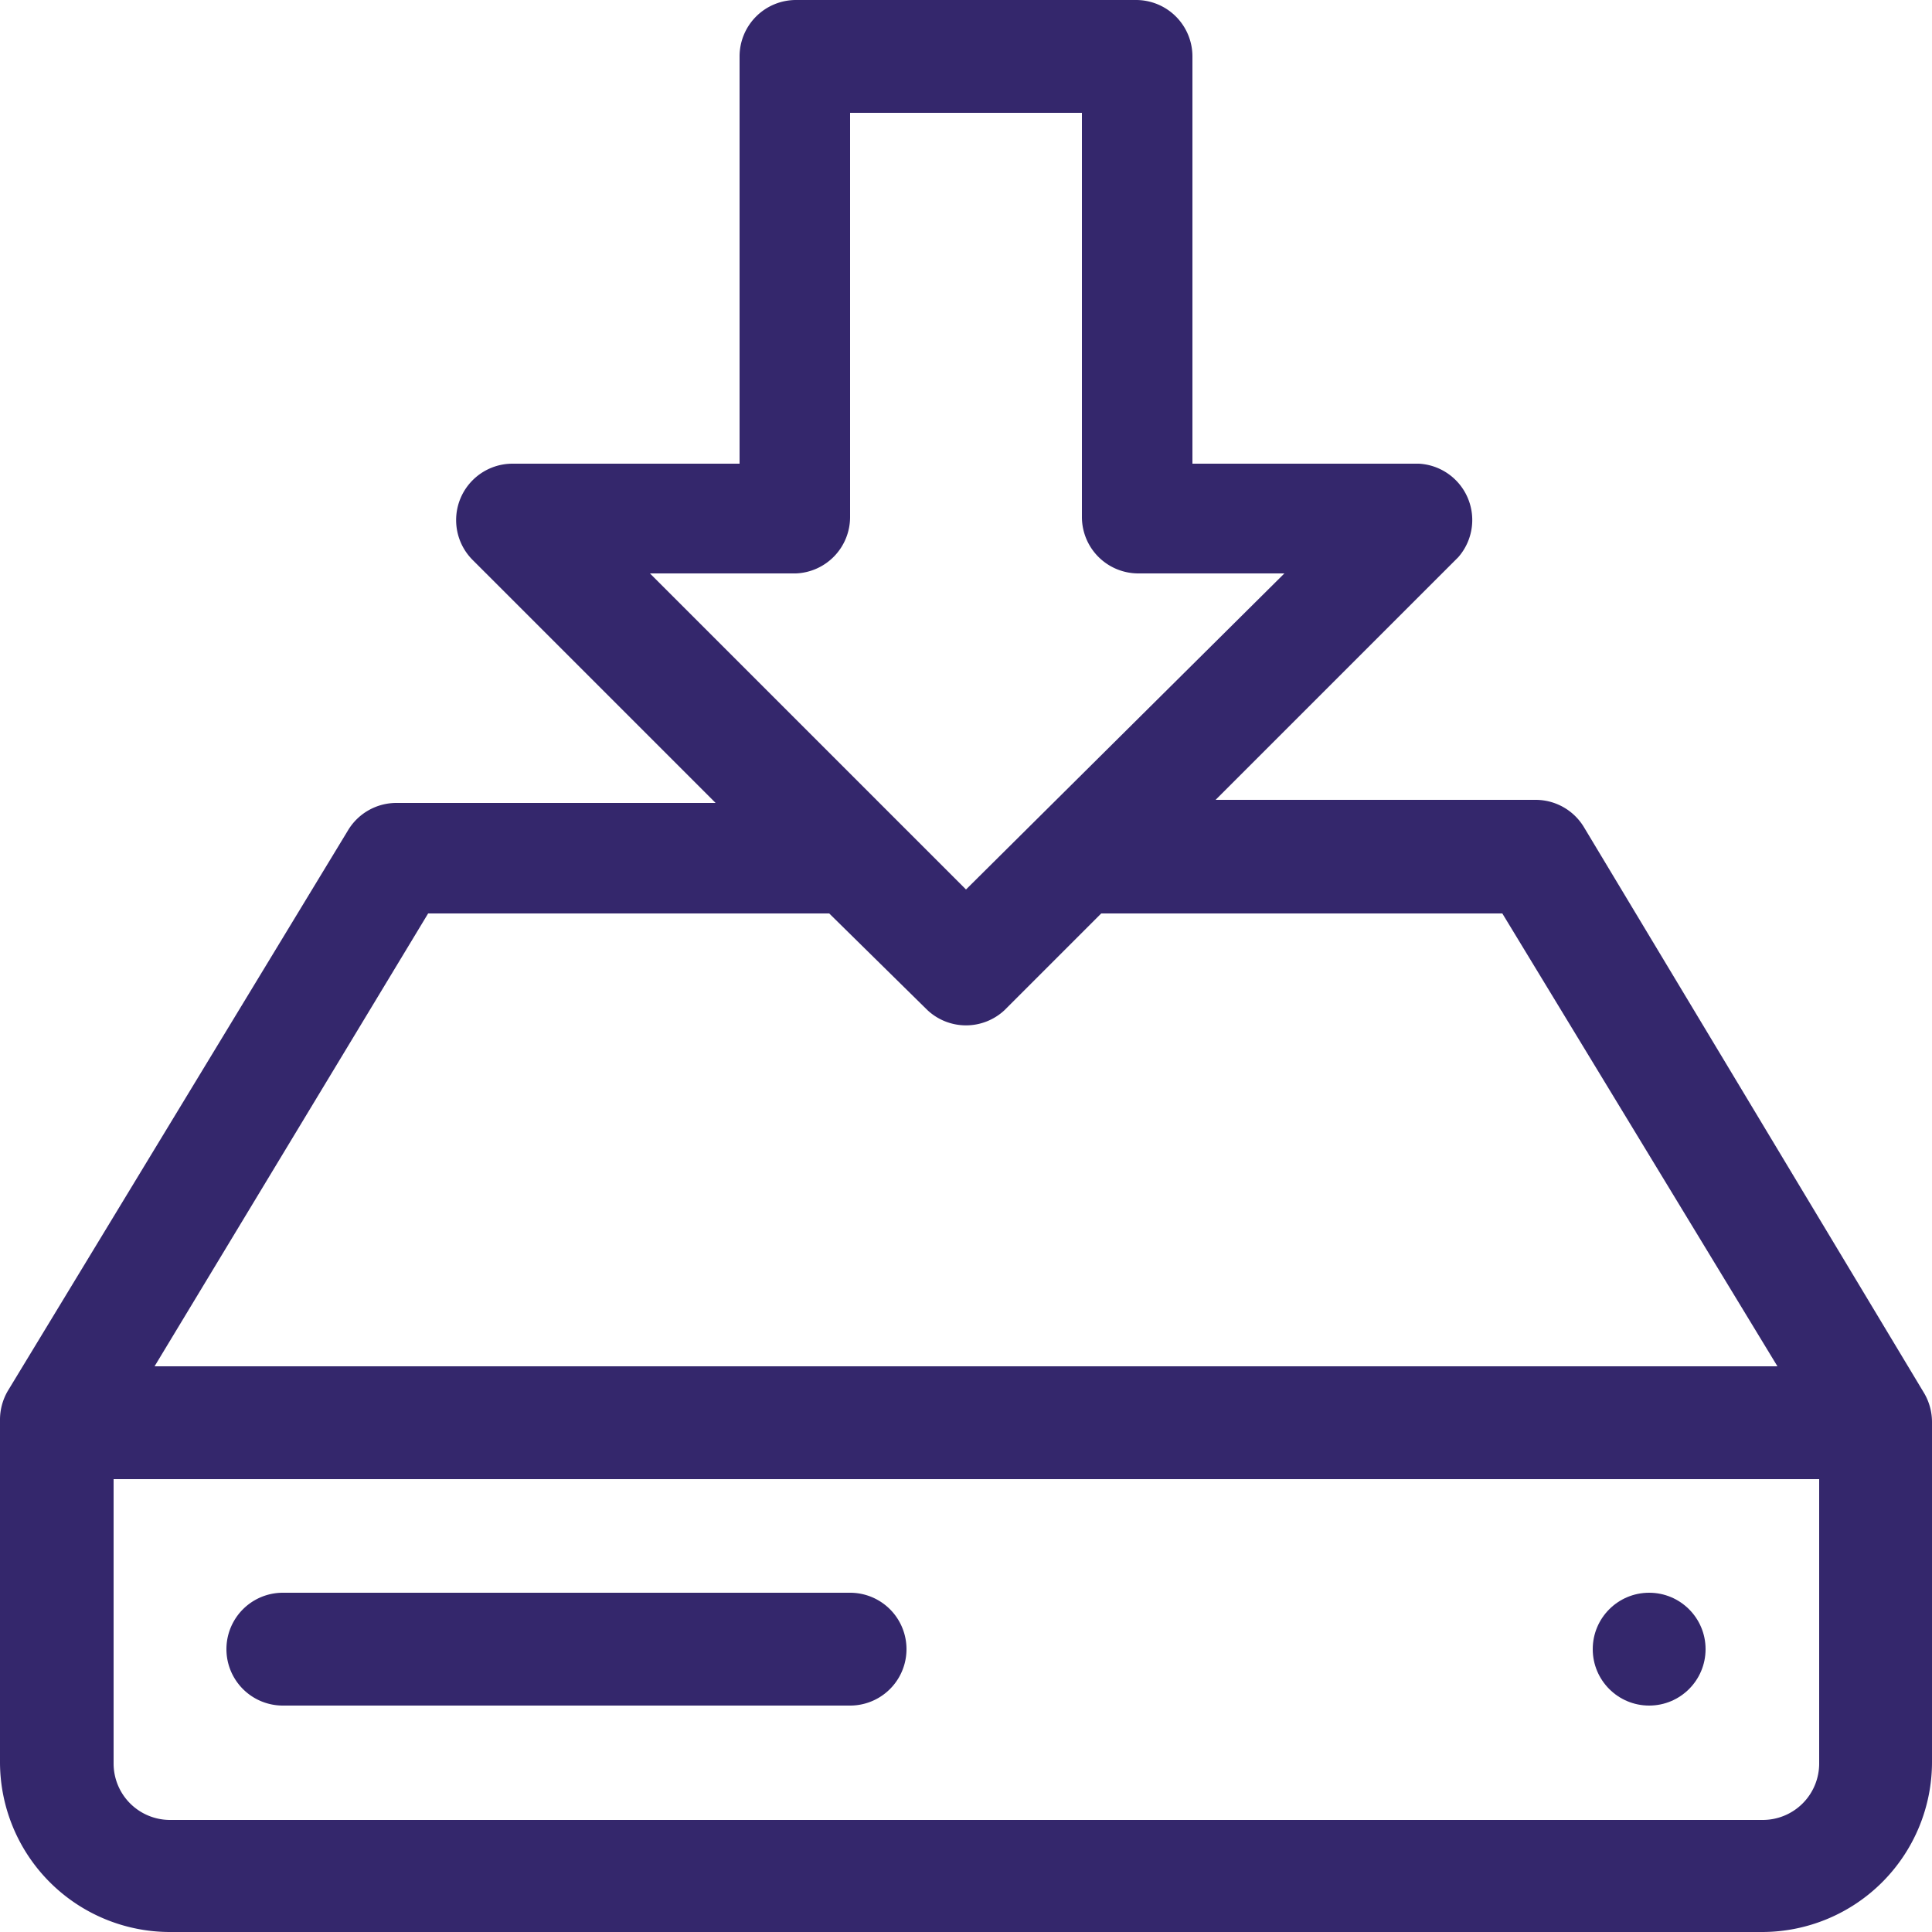 <?xml version="1.0" encoding="UTF-8"?> <svg xmlns="http://www.w3.org/2000/svg" id="Capa_1" data-name="Capa 1" viewBox="0 0 25 25"><defs><style>.cls-1{fill:#34276c;}</style></defs><title>Senzor</title><path class="cls-1" d="M25,18.4a.74.74,0,0,0-.1-.37L20.5,10.71a.73.73,0,0,0-.63-.36H15.73l3.14-3.14A.73.73,0,0,0,18.36,6H15.43V.73A.73.73,0,0,0,14.7,0H10.3a.73.73,0,0,0-.73.73V6H6.64a.73.73,0,0,0-.52,1.25l3.14,3.14H5.13a.73.73,0,0,0-.63.36L.1,18a.74.74,0,0,0-.1.38V22.8A2.2,2.2,0,0,0,2.2,25H22.8A2.2,2.2,0,0,0,25,22.8V18.41ZM8.41,7.42H10.3A.73.73,0,0,0,11,6.69V1.46H14V6.69a.73.73,0,0,0,.73.73h1.89L12.5,11.51ZM5.54,11.82h5.19L12,13.07a.73.73,0,0,0,1,0l1.25-1.25h5.19L23,17.68H2Zm18,11a.73.73,0,0,1-.73.73H2.2a.73.73,0,0,1-.73-.73V19.14H23.54Z"></path><circle class="cls-1" cx="21.34" cy="21.34" r="0.73"></circle><path class="cls-1" d="M11,20.61H3.66a.73.73,0,0,0,0,1.46H11a.73.73,0,0,0,0-1.46Z"></path></svg> 